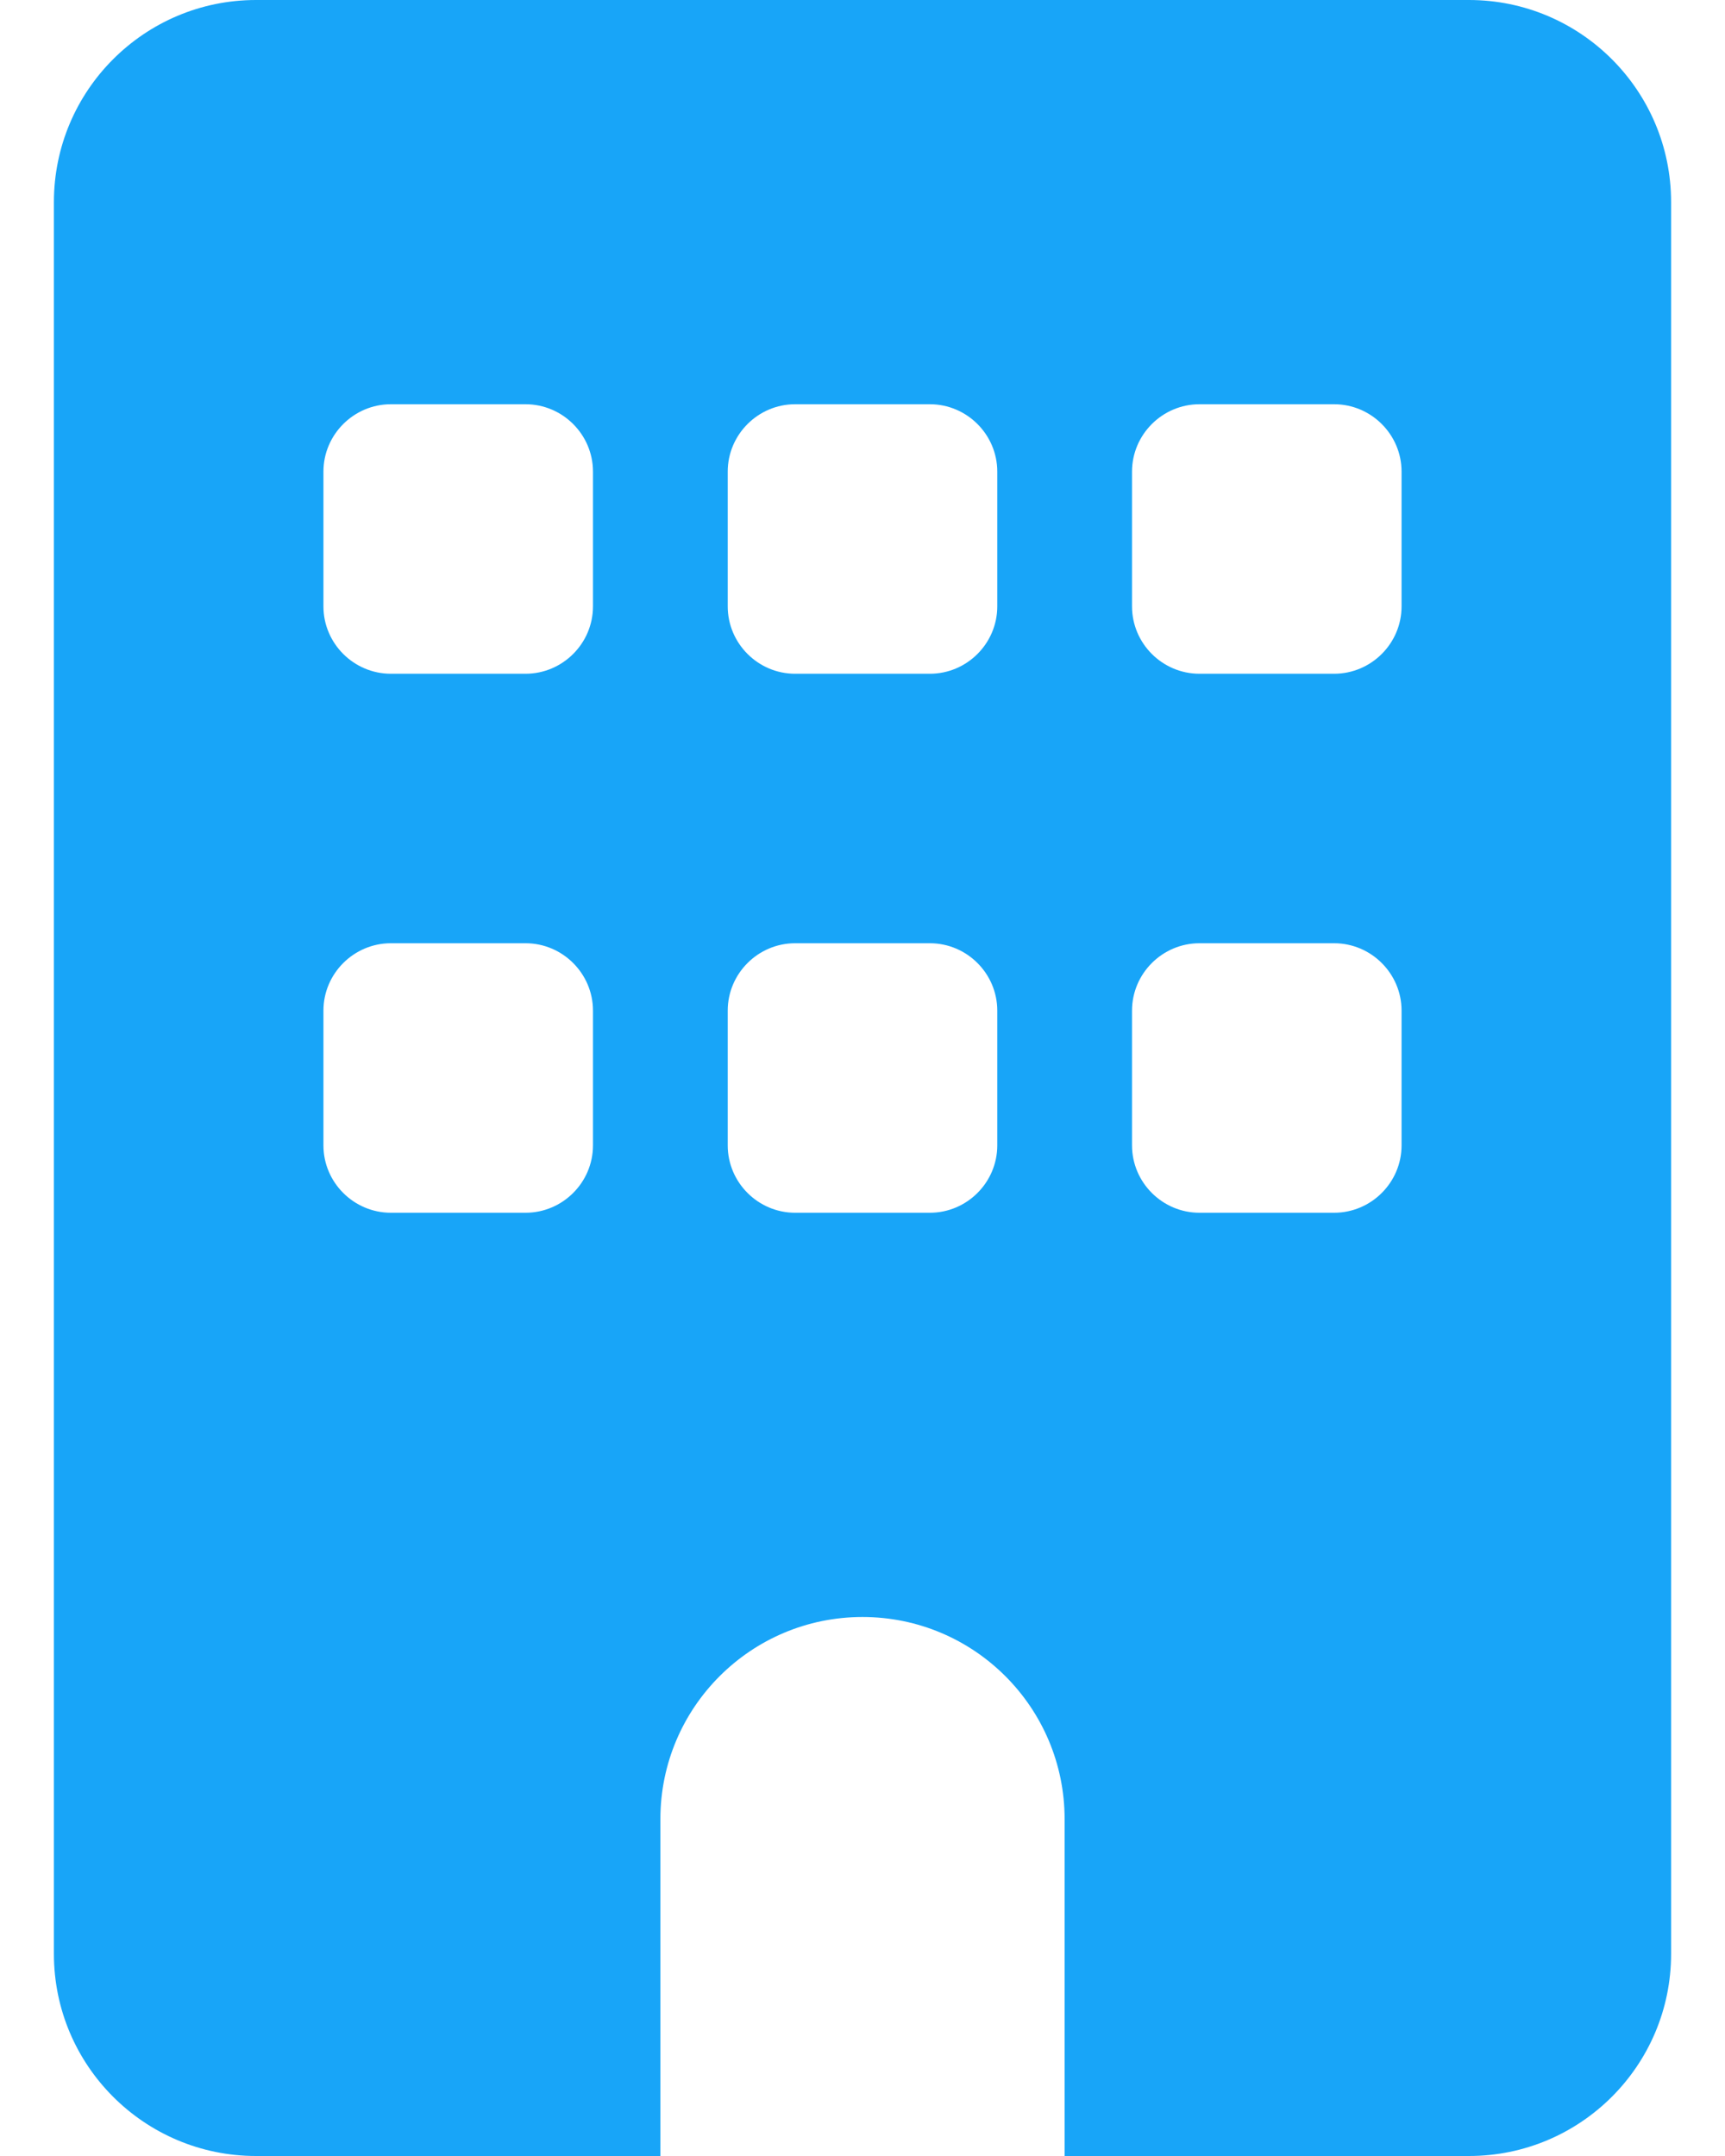 <svg width="24" height="30" viewBox="0 0 24 30" fill="none" xmlns="http://www.w3.org/2000/svg">
<g clip-path="url(#clip0_215_4557)">
<path d="M3.562 0C2.01 0 0.75 1.26 0.75 2.812V27.188C0.75 28.74 2.01 30 3.562 30H9.188V25.312C9.188 23.76 10.447 22.5 12 22.5C13.553 22.5 14.812 23.76 14.812 25.312V30H20.438C21.99 30 23.25 28.74 23.25 27.188V2.812C23.25 1.26 21.99 0 20.438 0H3.562ZM4.5 14.062C4.5 13.547 4.922 13.125 5.438 13.125H7.312C7.828 13.125 8.25 13.547 8.25 14.062V15.938C8.25 16.453 7.828 16.875 7.312 16.875H5.438C4.922 16.875 4.5 16.453 4.5 15.938V14.062ZM11.062 13.125H12.938C13.453 13.125 13.875 13.547 13.875 14.062V15.938C13.875 16.453 13.453 16.875 12.938 16.875H11.062C10.547 16.875 10.125 16.453 10.125 15.938V14.062C10.125 13.547 10.547 13.125 11.062 13.125ZM15.75 14.062C15.75 13.547 16.172 13.125 16.688 13.125H18.562C19.078 13.125 19.5 13.547 19.5 14.062V15.938C19.5 16.453 19.078 16.875 18.562 16.875H16.688C16.172 16.875 15.75 16.453 15.75 15.938V14.062ZM5.438 5.625H7.312C7.828 5.625 8.25 6.047 8.25 6.562V8.438C8.25 8.953 7.828 9.375 7.312 9.375H5.438C4.922 9.375 4.5 8.953 4.5 8.438V6.562C4.5 6.047 4.922 5.625 5.438 5.625ZM10.125 6.562C10.125 6.047 10.547 5.625 11.062 5.625H12.938C13.453 5.625 13.875 6.047 13.875 6.562V8.438C13.875 8.953 13.453 9.375 12.938 9.375H11.062C10.547 9.375 10.125 8.953 10.125 8.438V6.562ZM16.688 5.625H18.562C19.078 5.625 19.5 6.047 19.5 6.562V8.438C19.5 8.953 19.078 9.375 18.562 9.375H16.688C16.172 9.375 15.75 8.953 15.75 8.438V6.562C15.75 6.047 16.172 5.625 16.688 5.625Z" fill="#18A5F8"/>
</g>
<defs>
<clipPath id="clip0_215_4557">
<path d="M0.75 0H23.25V30H0.75V0Z" fill="white"/>
</clipPath>
</defs>
</svg>
